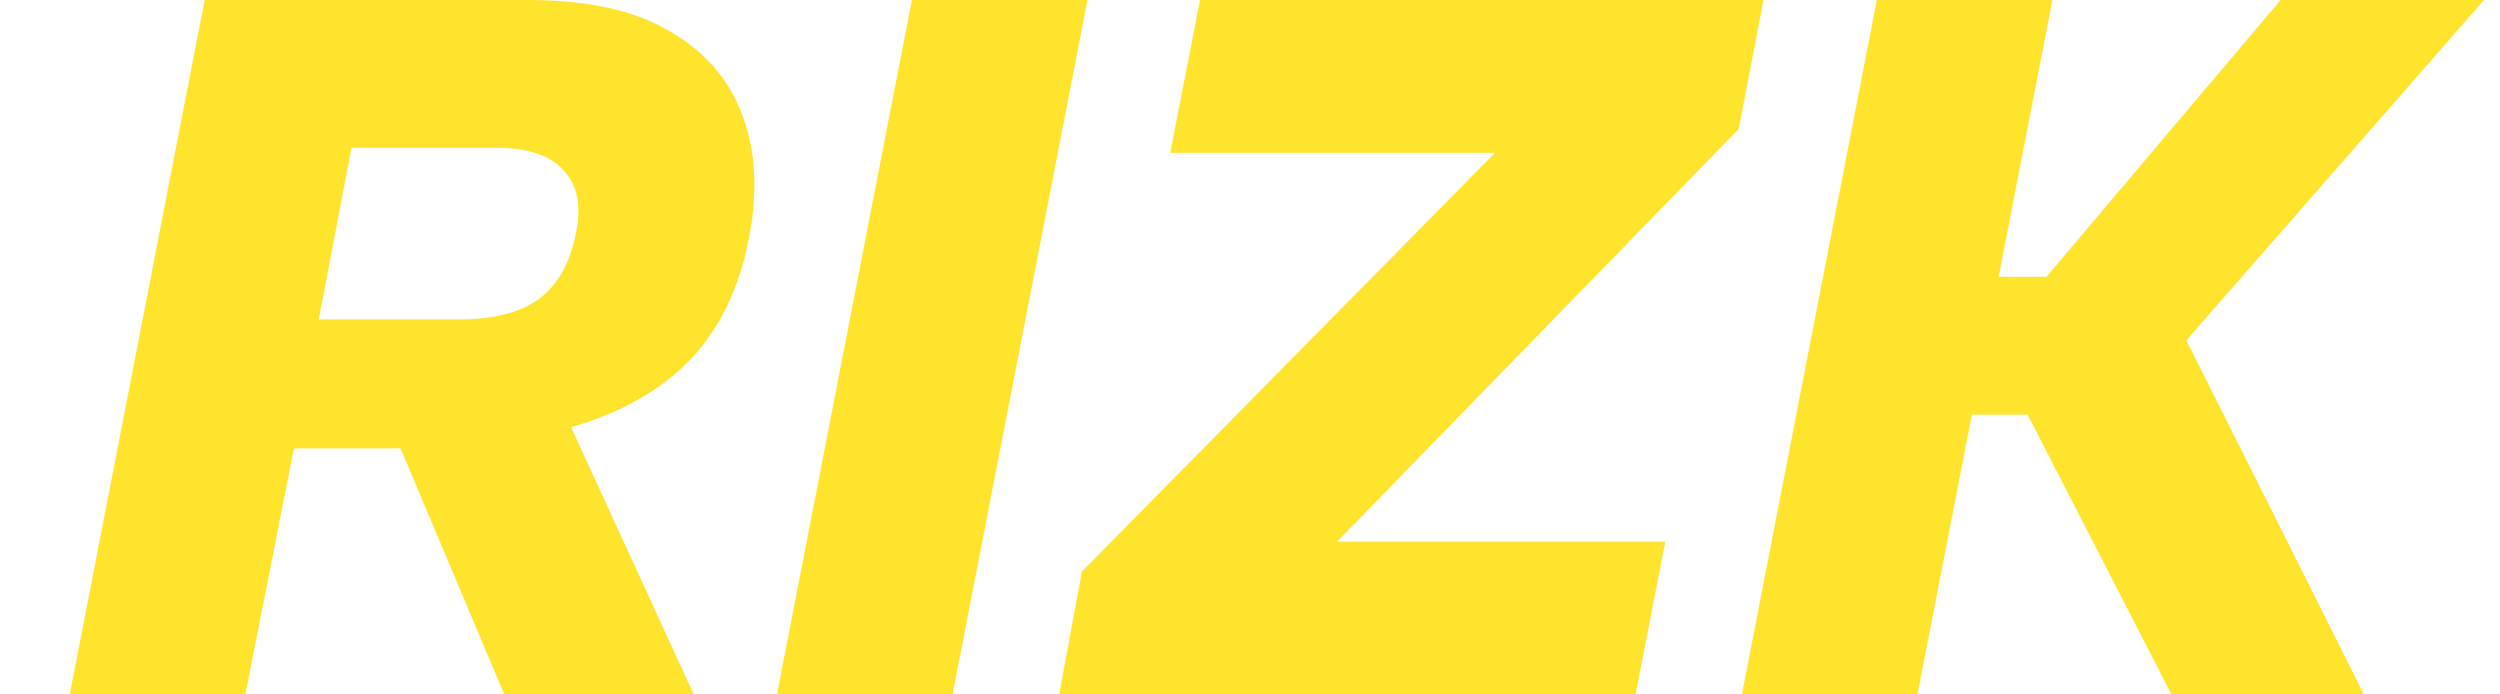 <svg width="108" height="30" viewBox="0 0 108 30" fill="none" xmlns="http://www.w3.org/2000/svg">
<g filter="url(#filter0_d_2001_32593)">
<path d="M0 30L5.829 0H19.8C22.343 0 24.371 0.443 25.886 1.329C27.429 2.214 28.486 3.429 29.057 4.971C29.629 6.486 29.729 8.229 29.357 10.2C28.957 12.371 28.114 14.143 26.829 15.514C25.543 16.857 23.8 17.843 21.6 18.471C19.4 19.071 16.7 19.371 13.5 19.371H9.686L7.586 30H0ZM10.757 13.8H16.8C18.286 13.8 19.429 13.514 20.229 12.943C21.057 12.343 21.6 11.4 21.857 10.114C22.114 8.971 21.957 8.071 21.386 7.414C20.814 6.729 19.829 6.386 18.429 6.386H12.171L10.757 13.8ZM18.771 30L14.057 18.814L21.214 17.486L26.957 30H18.771Z" fill="#FEE42D"/>
<path d="M30.552 30L36.381 0H43.967L38.138 30H30.552Z" fill="#FEE42D"/>
<path d="M42.742 30L43.728 24.686L62.928 5.229L63.485 6.6H47.542L48.828 0H73.171L72.099 5.571L53.414 24.771L52.814 23.4H68.928L67.642 30H42.742Z" fill="#FEE42D"/>
<path d="M90.795 30L84.581 17.914H79.138L80.809 11.957H85.395L95.509 0H104.295L91.438 14.7L99.109 30H90.795ZM72.238 30L78.066 0H85.652L79.823 30H72.238Z" fill="#FEE42D"/>
</g>
<defs>
<filter id="filter0_d_2001_32593" x="0" y="0" width="107.308" height="30" filterUnits="userSpaceOnUse" color-interpolation-filters="sRGB">
<feFlood flood-opacity="0" result="BackgroundImageFix"/>
<feColorMatrix in="SourceAlpha" type="matrix" values="0 0 0 0 0 0 0 0 0 0 0 0 0 0 0 0 0 0 127 0" result="hardAlpha"/>
<feOffset dx="3.013"/>
<feComposite in2="hardAlpha" operator="out"/>
<feColorMatrix type="matrix" values="0 0 0 0 0.09 0 0 0 0 0.09 0 0 0 0 0.09 0 0 0 1 0"/>
<feBlend mode="normal" in2="BackgroundImageFix" result="effect1_dropShadow_2001_32593"/>
<feBlend mode="normal" in="SourceGraphic" in2="effect1_dropShadow_2001_32593" result="shape"/>
</filter>
</defs>
</svg>
